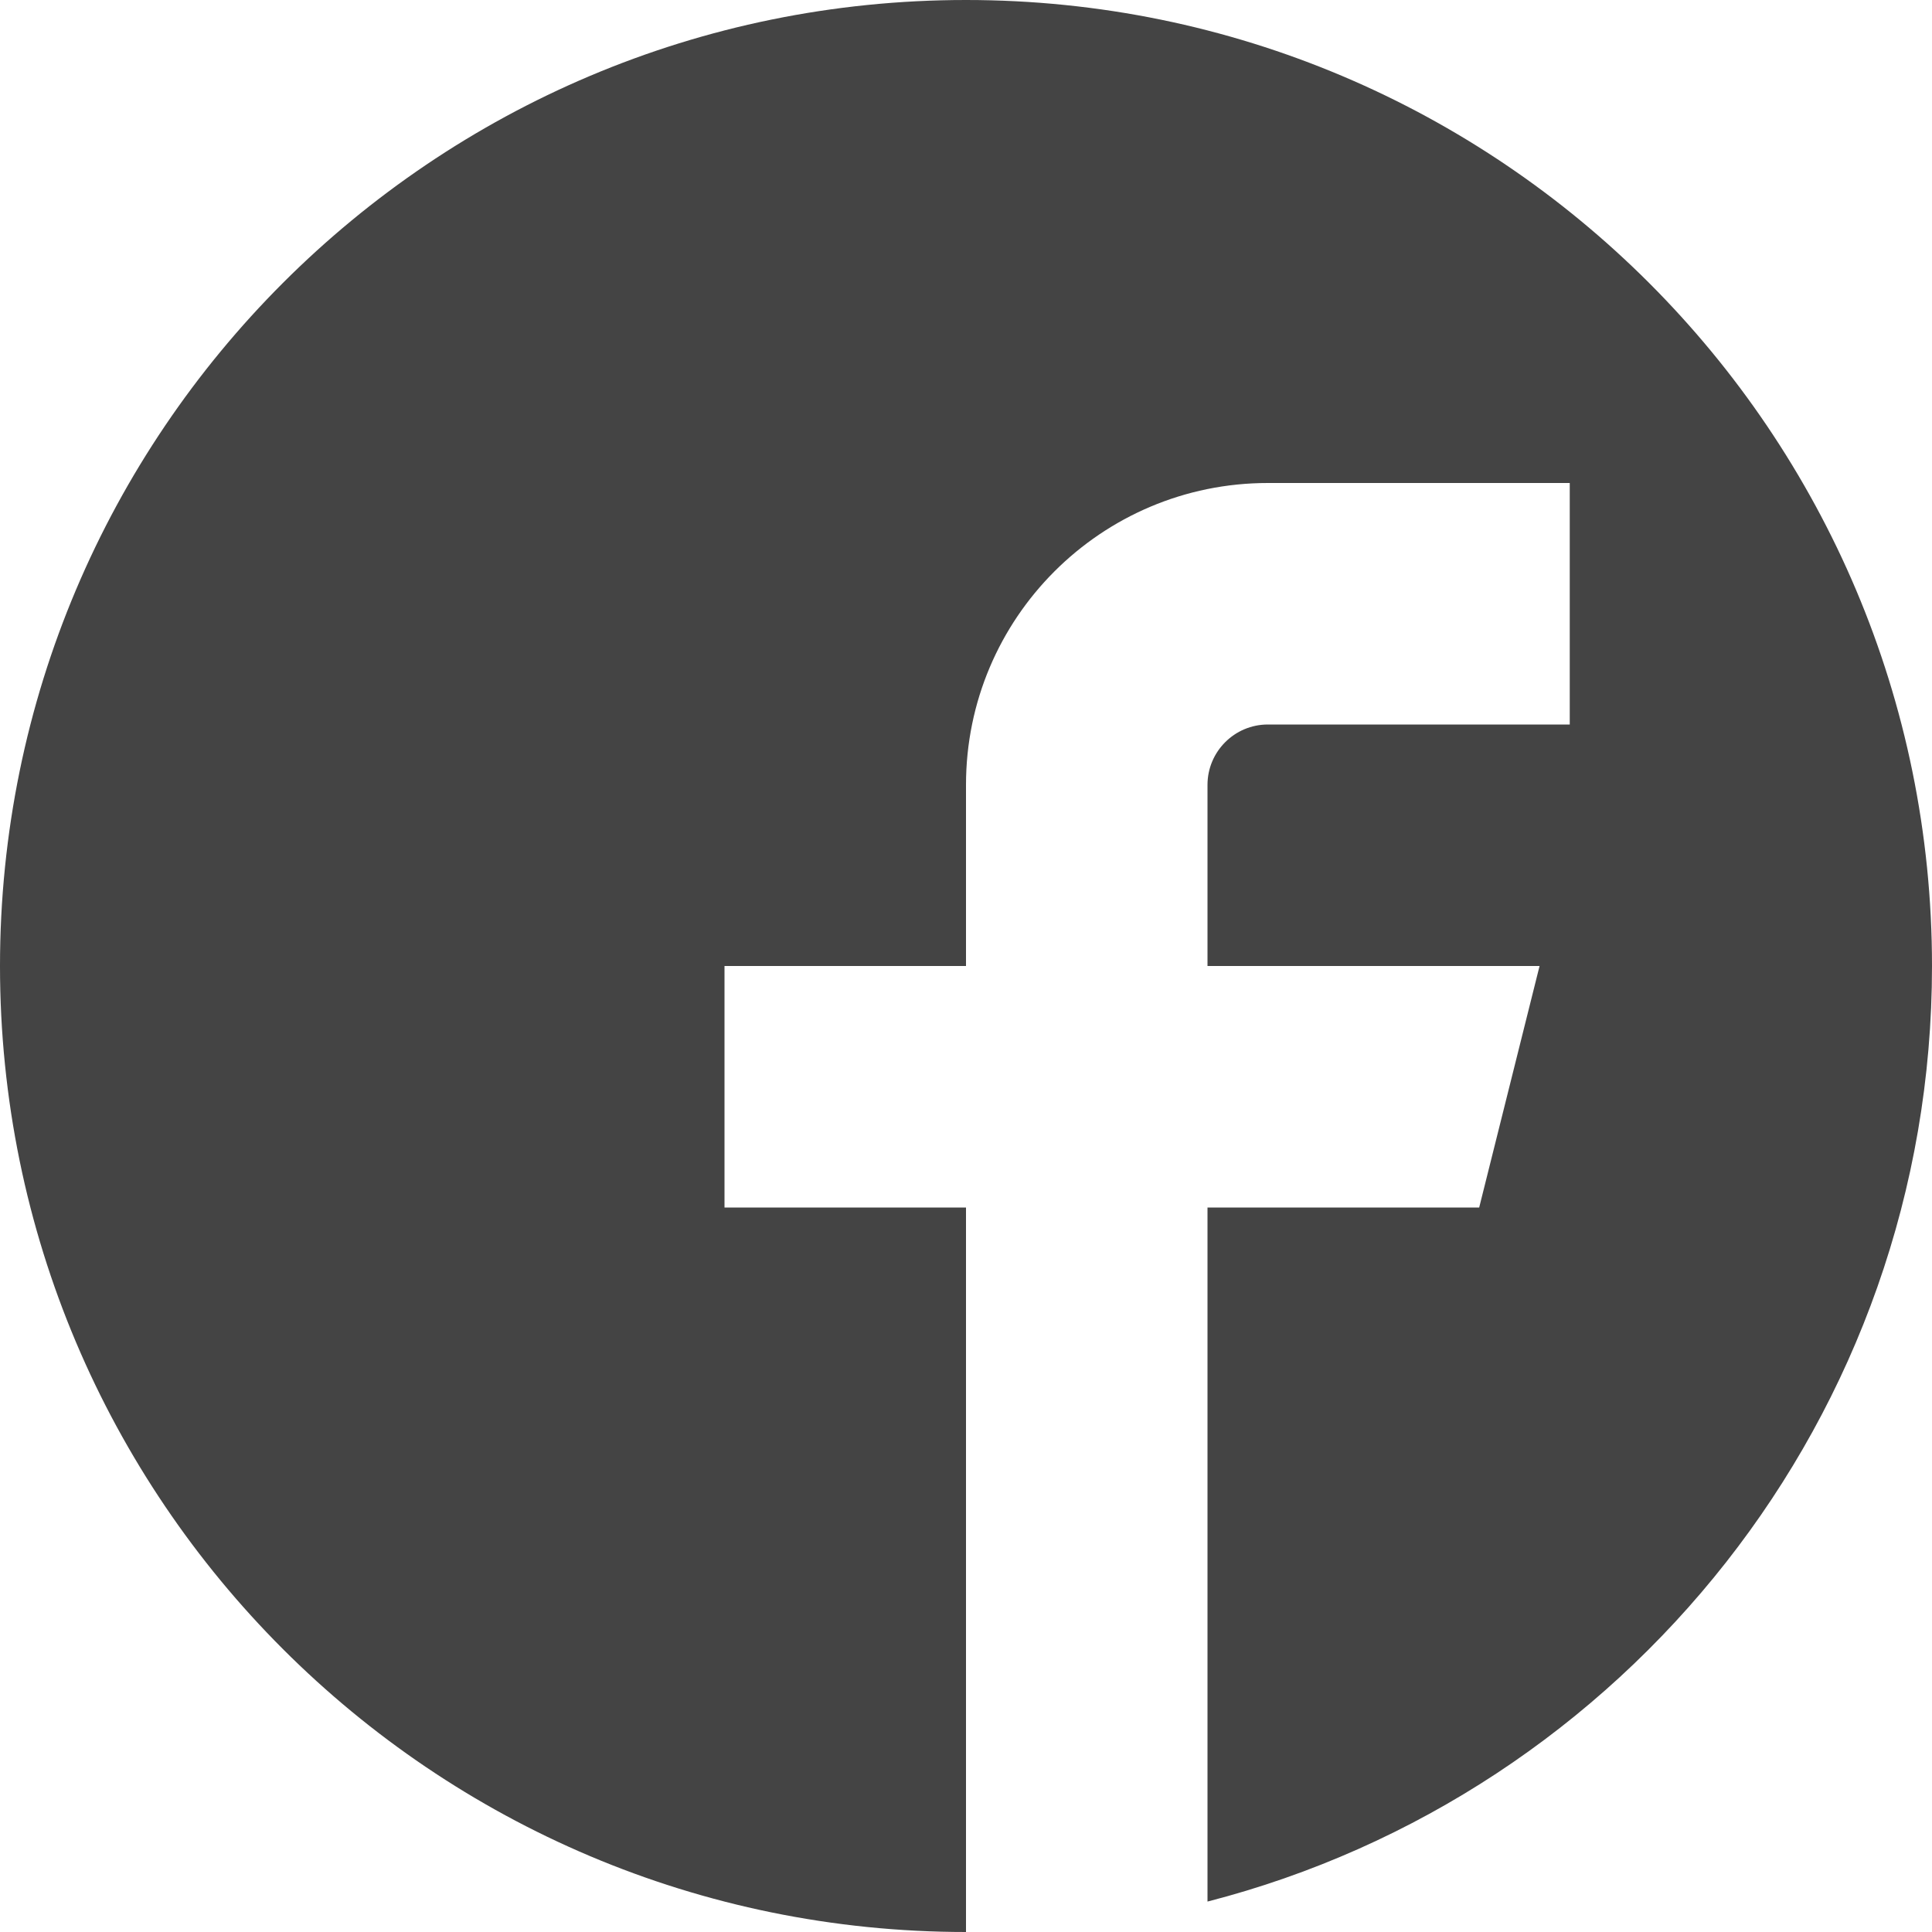 <?xml version="1.0" encoding="utf-8"?>
<!-- Generated by IcoMoon.io -->
<!DOCTYPE svg PUBLIC "-//W3C//DTD SVG 1.1//EN" "http://www.w3.org/Graphics/SVG/1.1/DTD/svg11.dtd">
<svg version="1.1" xmlns="http://www.w3.org/2000/svg" xmlns:xlink="http://www.w3.org/1999/xlink" width="32" height="32" viewBox="0 0 32 32">
<path d="M16 0c-8.837 0-16 7.163-16 16s7.163 16 16 16v-12h-4v-4h4v-3c0-2.761 2.239-5 5-5h5v4h-5c-0.552 0-1 0.448-1 1v3h5.5l-1 4h-4.5v11.496c6.901-1.776 12-8.041 12-15.496 0-8.837-7.163-16-16-16z" fill="#444444"></path>
</svg>
